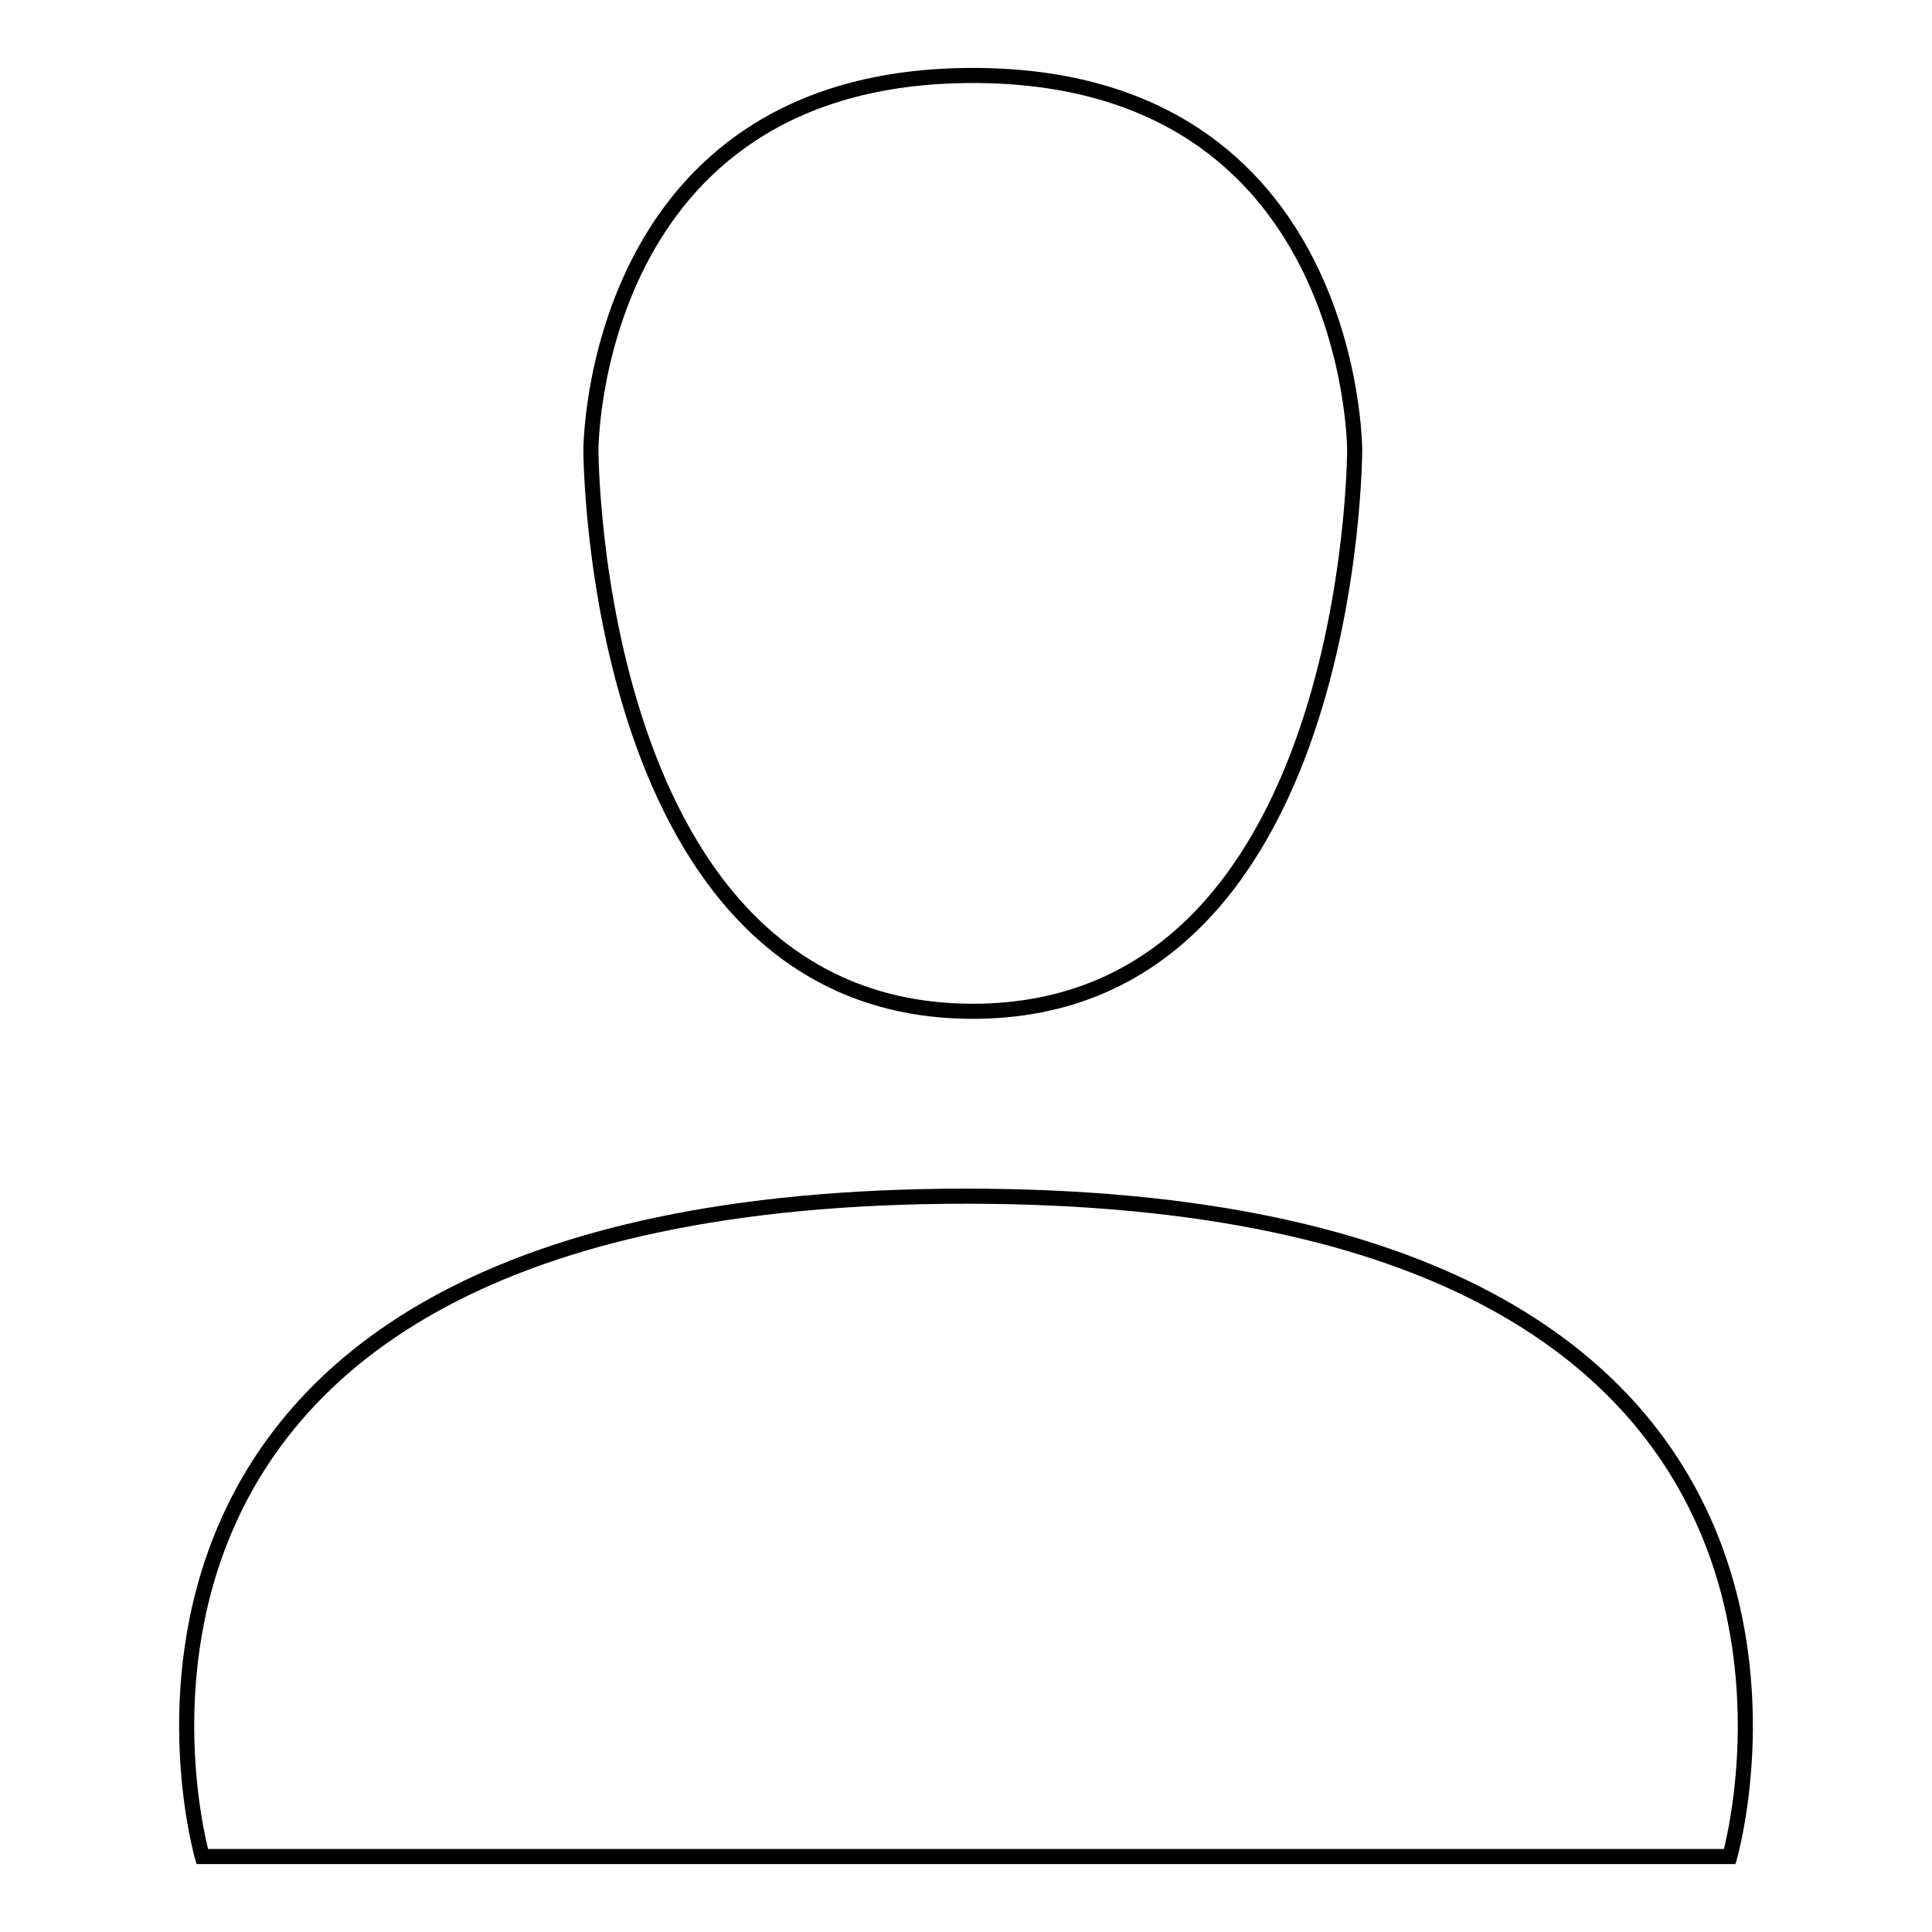 <?xml version="1.0" encoding="utf-8"?>
<!-- Svg Vector Icons : http://www.onlinewebfonts.com/icon -->
<!DOCTYPE svg PUBLIC "-//W3C//DTD SVG 1.1//EN" "http://www.w3.org/Graphics/SVG/1.1/DTD/svg11.dtd">
<svg version="1.1" xmlns="http://www.w3.org/2000/svg" xmlns:xlink="http://www.w3.org/1999/xlink" x="0px" y="0px" viewBox="0 0 256 256" enable-background="new 0 0 256 256" xml:space="preserve">
<g> <path stroke-width="2" fill-opacity="0" stroke="#000000"  d="M26.8,246c0,0-25.3-87.5,101.2-87.5c126.5,0,101.2,87.5,101.2,87.5H26.8z M128.9,134 c-50.6,0-50.6-74.4-50.6-74.4s0-49.6,50.6-49.6c50.6,0,50.6,49.6,50.6,49.6S179.5,134,128.9,134z"/></g>
</svg>